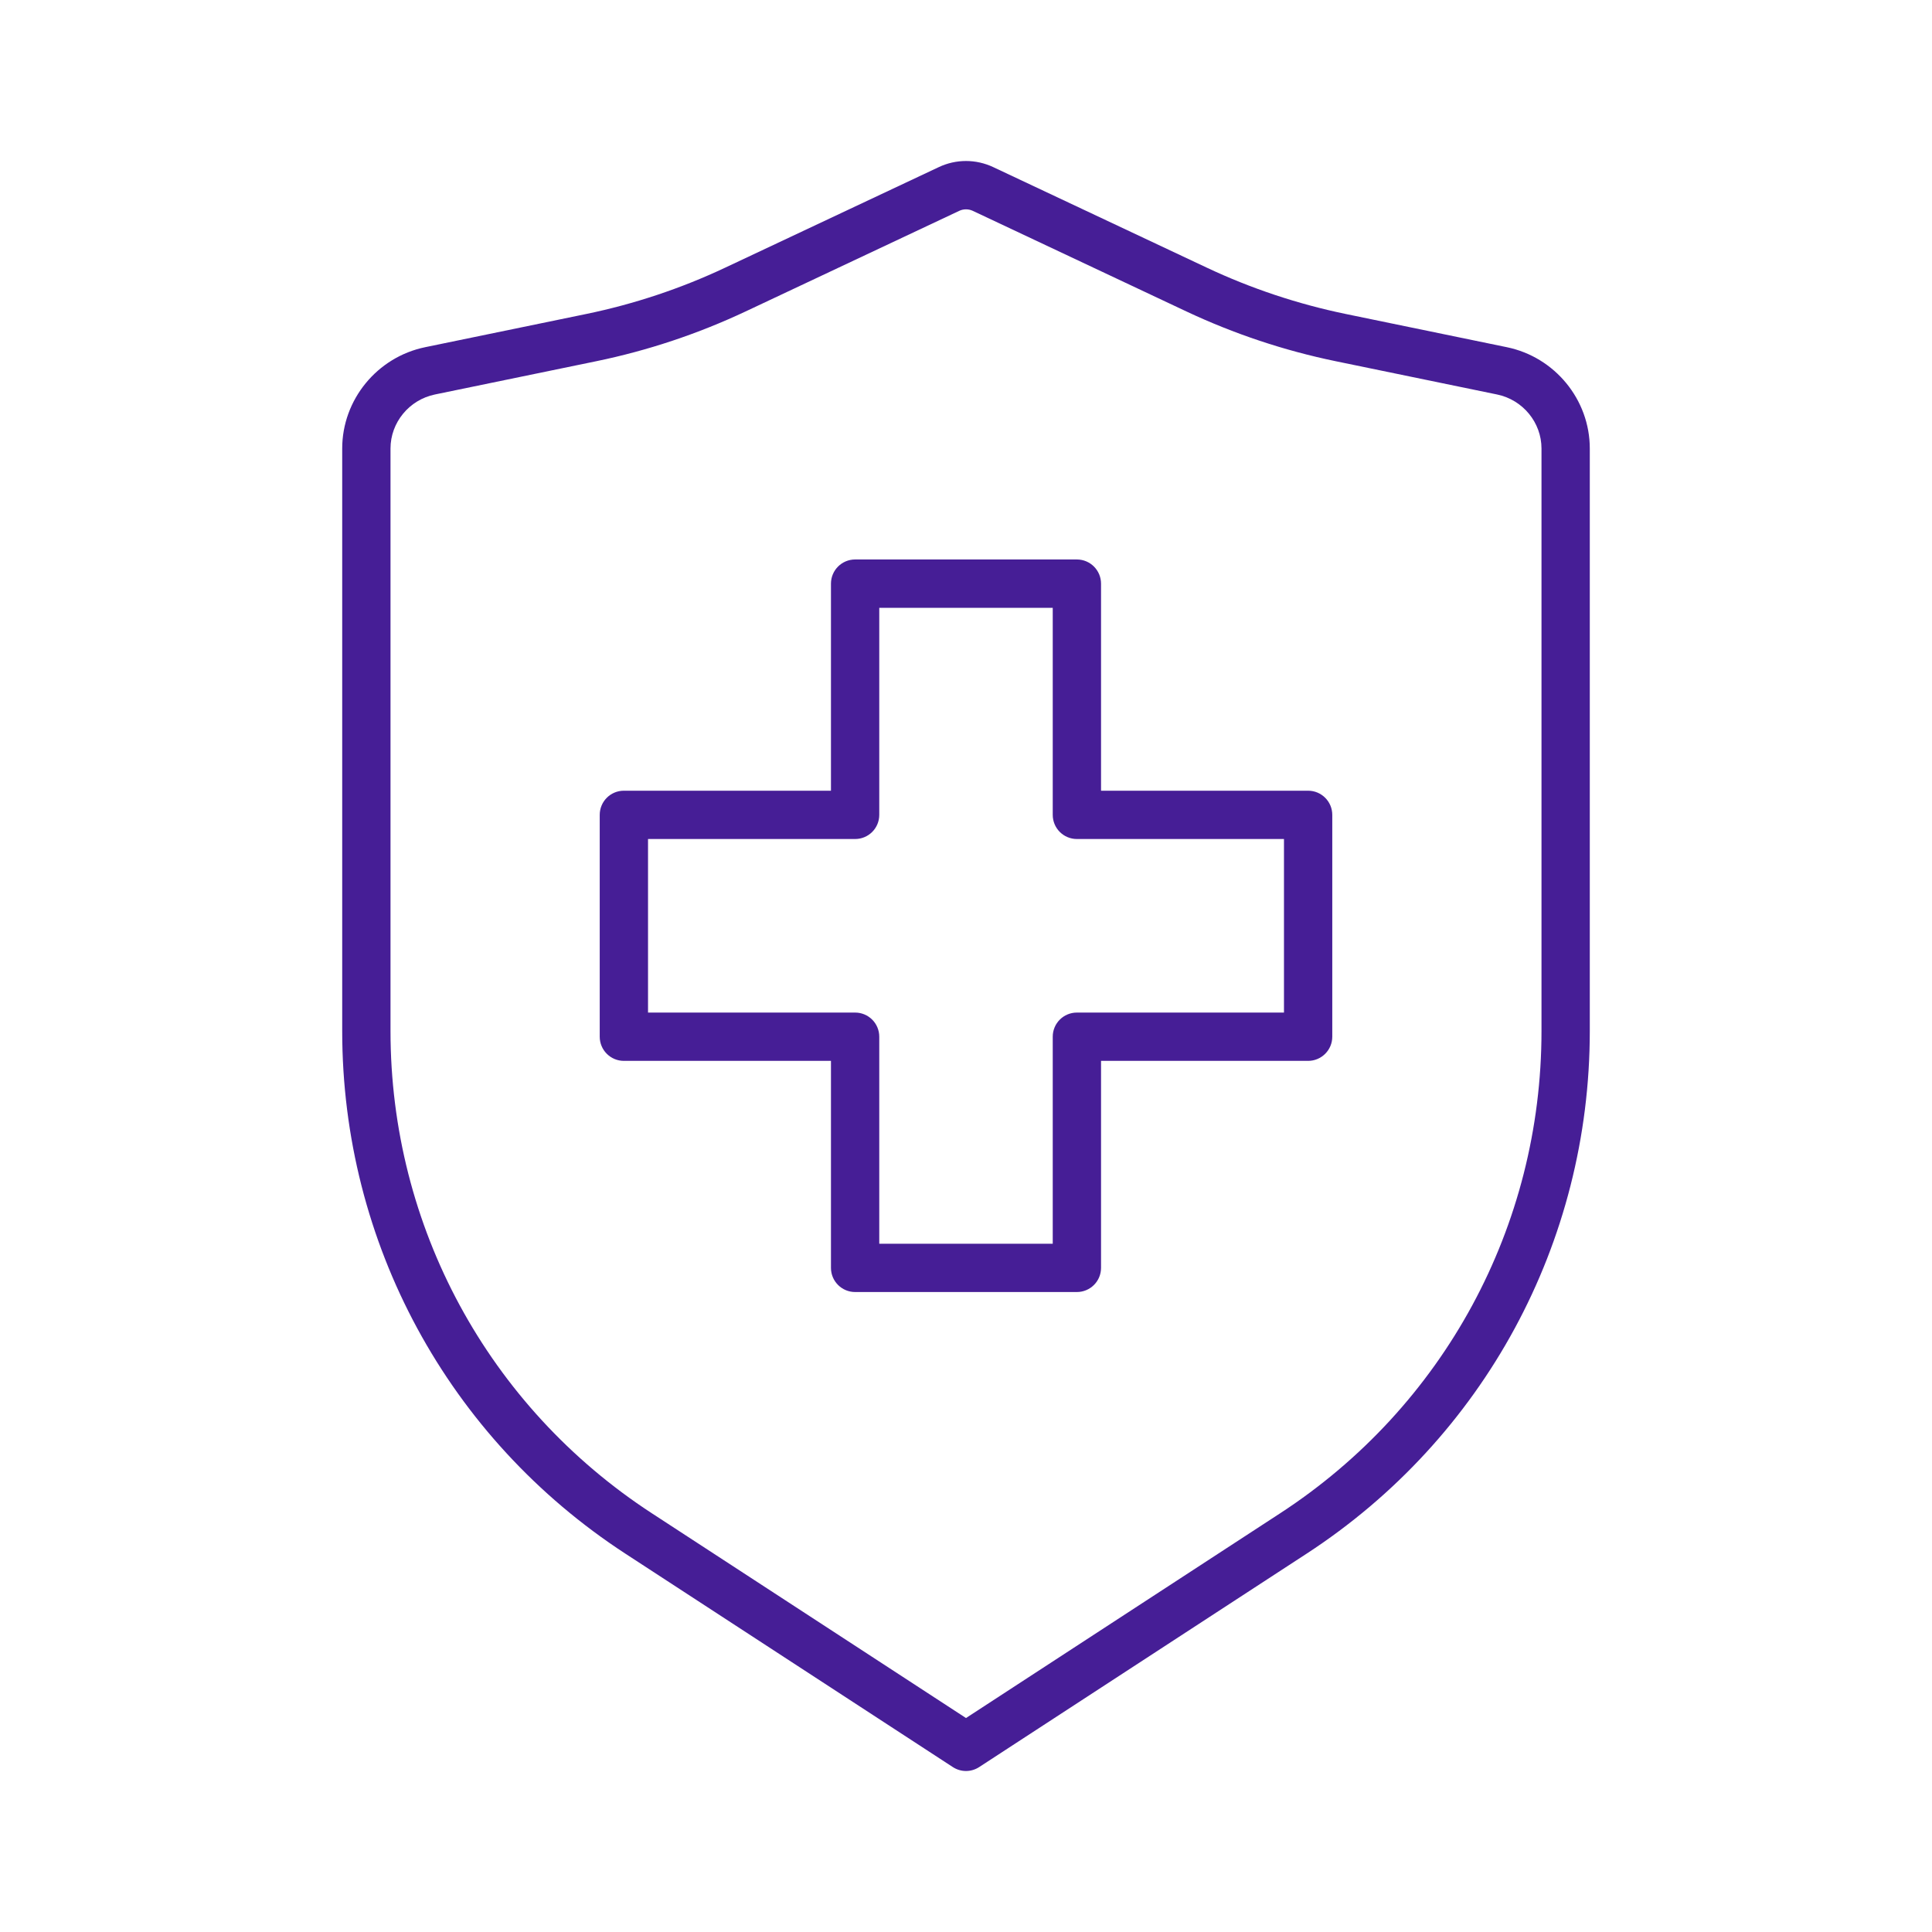 <svg width="48" height="48" viewBox="0 0 48 48" fill="none" xmlns="http://www.w3.org/2000/svg">
<path d="M37.437 8.626L33.431 7.8C32.243 7.554 31.083 7.168 29.985 6.651L24.679 4.153C24.247 3.949 23.752 3.949 23.322 4.153L18.015 6.651C16.917 7.168 15.757 7.554 14.569 7.8L10.563 8.626C9.369 8.872 8.502 9.931 8.502 11.143V25.617C8.502 30.876 11.132 35.729 15.537 38.6L23.672 43.902C23.772 43.967 23.886 44 24 44C24.114 44 24.228 43.967 24.328 43.902L32.463 38.6C36.868 35.729 39.498 30.876 39.498 25.617V11.143C39.498 9.931 38.631 8.872 37.437 8.626ZM38.298 25.617C38.298 30.468 35.872 34.946 31.808 37.595L24 42.684L16.192 37.595C12.128 34.946 9.702 30.468 9.702 25.617V11.143C9.702 10.497 10.166 9.933 10.805 9.801L14.811 8.975C16.093 8.711 17.342 8.294 18.526 7.737L23.833 5.238C23.886 5.213 23.943 5.201 24 5.201C24.057 5.201 24.114 5.213 24.168 5.238L29.474 7.737C30.658 8.294 31.907 8.711 33.189 8.975L37.195 9.801C37.834 9.933 38.298 10.497 38.298 11.143L38.298 25.617ZM32.5 19.645H27.355V14.501C27.355 14.169 27.086 13.9 26.755 13.9H21.245C20.914 13.9 20.645 14.169 20.645 14.501V19.645H15.5C15.168 19.645 14.9 19.914 14.9 20.245V25.757C14.9 26.088 15.168 26.357 15.5 26.357H20.645V31.5C20.645 31.832 20.914 32.1 21.245 32.1H26.755C27.086 32.1 27.355 31.832 27.355 31.5V26.357H32.5C32.831 26.357 33.1 26.088 33.1 25.757V20.245C33.1 19.914 32.831 19.645 32.5 19.645ZM31.9 25.157H26.755C26.423 25.157 26.155 25.425 26.155 25.757V30.9H21.845V25.757C21.845 25.425 21.577 25.157 21.245 25.157H16.1V20.845H21.245C21.577 20.845 21.845 20.577 21.845 20.245V15.101H26.155V20.245C26.155 20.577 26.423 20.845 26.755 20.845H31.9V25.157Z" fill="#461E96"/>
</svg>
